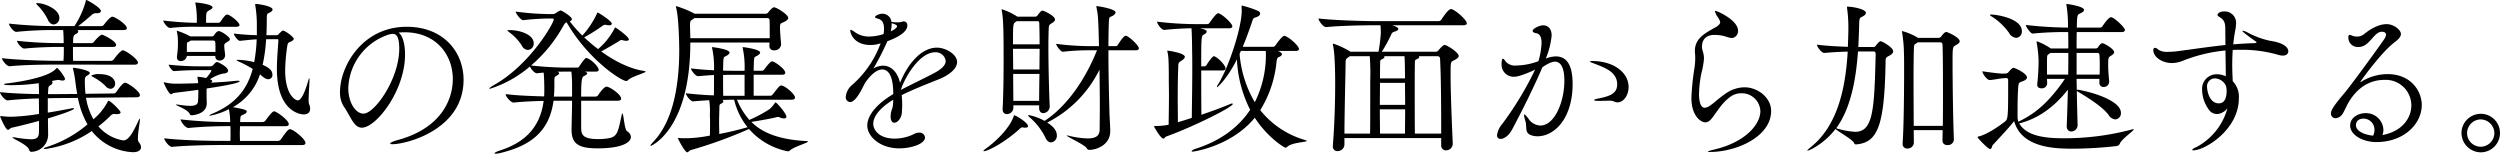 <svg xmlns="http://www.w3.org/2000/svg" width="680.22" height="41.805" viewBox="0 0 680.22 41.805"><path d="M36.585 17.595c.72 0 .945-.27.945-.54 0-1.035-3.42-3.375-4.14-3.375-.495 0-1.98 1.8-2.43 2.475a1 1 0 01-.765.4h-10.3c-.045-1.08-.045-2.475-.045-3.78h10.84c.72 0 .9-.27.9-.54 0-1.125-3.6-2.79-3.78-2.79-.63 0-1.89 1.485-2.205 1.89a.907.907 0 01-.675.405h-5.04c0-1.575.045-2.115.63-2.43.54-.225.765-.495.765-.765a.371.371 0 00-.225-.36h12.51c.72 0 .945-.27.945-.54 0-.99-3.24-3.105-3.96-3.105-.585 0-2.025 1.845-2.3 2.205a.874.874 0 01-.72.36h-6.25c1.3-.99 2.745-2.25 3.645-3.015a1.512 1.512 0 011.08-.495h.45c.675 0 .99-.27.99-.63 0-.855-3.69-2.97-4-2.97-.09 0-.09.135-.135.4a23.521 23.521 0 01-3.06 6.7h-5.49a114.542 114.542 0 01-12.33-.675c0 .54 1.215 2.25 1.98 2.25h.04a100.776 100.776 0 0110.125-.495h2.61c.09.945.135 2.52.135 3.555h-.68A107.112 107.112 0 014.63 11.1c0 .54 1.26 2.115 1.98 2.115h.045c3.555-.36 7.515-.45 9.765-.45h.945c0 2.3 0 2.025-.09 3.78h-1.98c-2.475 0-10.395-.18-14.76-.72 0 .54 1.26 2.2 2.07 2.2h.05c3.825-.405 10.035-.45 12.42-.45zM14.625 6.66a1.709 1.709 0 001.53-1.8c0-2.34-4-4.005-5.985-4.005-.225 0-.315 0-.315.09s.09.225.315.45a14.853 14.853 0 012.79 3.825c.405 1.035 1.08 1.44 1.665 1.44zm15.48 17.51a1.328 1.328 0 001.215-1.44c0-1.125-1.08-2.565-4.275-2.565a4.189 4.189 0 00-2.205.405c0 .09.09.18.36.315a14.162 14.162 0 013.465 2.475 1.92 1.92 0 001.44.81zm7.02 2.3c.72 0 .945-.27.945-.585 0-1.035-3.285-3.375-4.05-3.375-.72 0-2.205 2.3-2.385 2.52a.916.916 0 01-.72.4l-7.65.09a30.162 30.162 0 01-.18-3.465c0-.765.045-1.17.63-1.485.405-.225.72-.45.72-.72 0-.72-3.78-1.395-4.365-1.395-.18 0-.225.045-.225.135a.489.489 0 00.045.225 33.786 33.786 0 01.72 4.275c.09.63.225 1.485.4 2.475l-5.625.045h-2.34l.045-.675c.09-1.53.09-1.4.72-1.8a.978.978 0 00.495-.72.422.422 0 00-.27-.36 15.53 15.53 0 011.8-.315 3.1 3.1 0 01.585.09 1.64 1.64 0 00.63.09c.4 0 .63-.18.63-.45 0-.5-1.8-2.97-2.2-2.97-.09 0-.135.09-.27.225-2.43 2.745-12.87 3.91-13.185 3.955-.63.045-.945.18-.945.27s.27.225 2.115.225a53.173 53.173 0 007.335-.54c.045.855.09 1.98.09 2.97-3.51-.045-7.92-.225-10.62-.54 0 .54 1.305 2.25 2.07 2.25h.045c2.25-.27 5.625-.45 8.46-.54 0 1.08.045 2.655.045 4.23a58.516 58.516 0 01-7.515.765 17.951 17.951 0 01-2.655-.18H.225c-.135 0-.18 0-.18.09 0 .18 1.485 3.645 2.115 3.645.36 0 .63-.495 1.08-.585 2.07-.45 4.725-1.125 7.38-1.845 0 1.44 0 2.7-.045 3.42-.09 1.17-.72 1.575-2.115 1.575a30.15 30.15 0 01-4.41-.5 2.423 2.423 0 00-.495-.04c-.135 0-.18 0-.18.045 0 .315 4.005 1.935 4.5 3.24.135.45.315.675.675.675a4.672 4.672 0 004.545-4.635c0-.945-.045-3.06-.045-3.87v-.585c1.35-.405 7.11-2.16 7.11-2.7 0-.045-.09-.09-.27-.09a1.266 1.266 0 00-.36.045c-1.89.36-4.23.81-6.525 1.17V26.73c.9 0 1.665-.045 2.16-.045l6.03-.045a23.39 23.39 0 002.61 7.2 32.134 32.134 0 01-10.845 6.075c-.72.225-1.035.4-1.035.5s.135.135.36.135a29.7 29.7 0 0012.69-4.9 15.122 15.122 0 0011.2 5.76c1.485 0 2.2-.585 2.2-1.35a2.071 2.071 0 00-.62-1.36 1.9 1.9 0 01-.225-1.17c0-1.62.54-4.23.54-5 0-.27-.045-.4-.36.225-1.305 2.84-2.61 5.45-4.14 5.45a11.257 11.257 0 01-6.795-3.825 32.064 32.064 0 003.42-3.015 1.289 1.289 0 01.945-.36c.09 0 .225.045.36.045h.36c.63 0 .945-.18.945-.495 0-.405-2.7-3.15-3.33-3.15-.09 0-.09.09-.18.27a15.63 15.63 0 01-3.87 4.77 17.114 17.114 0 01-2.025-5.85zm27.09-19.18c.72 0 .945-.225.945-.495 0-.675-2.115-2.43-3.1-2.79-.09 0-.18-.045-.27-.045-.45 0-1.08.855-1.755 1.89a.844.844 0 01-.585.36h-3.38c0-2.925 0-2.925.99-3.465.45-.225.765-.495.765-.72 0-.945-4.41-1.35-4.59-1.35-.09 0-.09.045-.09.09a.792.792 0 00.045.27 21.968 21.968 0 01.36 4.365v.81a84.11 84.11 0 01-9.135-.63c0 .45 1.125 2.025 1.845 2.025h.045a60.783 60.783 0 017.335-.315zM82.17 39.465c.765 0 .945-.27.945-.585 0-1.035-3.33-3.735-4.23-3.735-.5 0-1.215.99-2.475 2.79a1 1 0 01-.765.405h-10.35c0-.54-.045-1.17-.045-1.845s.045-1.44.045-2.16h12.33c.765 0 .945-.27.945-.585 0-1.035-3.33-3.465-4.005-3.465-.585 0-2.25 2.43-2.34 2.52a1 1 0 01-.765.4h-6.115v-.36c.09-1.665.225-1.3 1.17-1.8.4-.225.63-.45.63-.675 0-.495-1.035-.72-3.78-1.215a15.734 15.734 0 007.38-8.955c1.305 1.305 1.935 1.35 2.205 1.35a1.122 1.122 0 001.17-1.215c0-1.26-.99-1.935-2.655-2.7a44.315 44.315 0 00.945-6.975h3.06c.27 0 .27.135.27.4-.135 2.34-.4 5.04-.4 7.7 0 12.375 7.245 12.375 7.29 12.375 1.035 0 1.755-.5 1.755-1.53a3.244 3.244 0 00-.315-1.35 3.912 3.912 0 01-.09-1.215c0-1.575.225-4.23.225-5.31 0-.855-.18-.315-.27 0-.9 3.2-1.935 5.58-2.925 5.58-.63 0-3.42-1.485-3.42-8.19a49.379 49.379 0 01.585-6.66c.135-.855.4-.9.9-1.125.36-.18.855-.405.855-.765 0-.54-2.385-2.25-2.97-2.25-.135 0-.315.135-1.125.945a.762.762 0 01-.54.315h-2.8c.045-1.305.09-2.655.09-4.095 0-1.8.09-1.755.72-2.025.585-.27.855-.585.855-.855 0-.99-3.87-1.485-4.365-1.53-.36 0-.36.09-.36.135v.135a31.238 31.238 0 01.45 5.4V9.58c-1.44-.045-3.6-.135-6.255-.45 0 .495 1.08 1.98 1.62 1.98h.045c1.89-.18 3.285-.36 4.545-.405a42.314 42.314 0 01-.675 6.21 20.073 20.073 0 00-4.185-.63c-.36 0-.585 0-.585.09s.135.18.45.315a30.333 30.333 0 013.915 2.07c-1.485 5.535-4.68 9.54-10.935 12.15-.45.18-.855.4-.855.54a.2.2 0 00.135.045 19.156 19.156 0 005.175-1.8 19.612 19.612 0 01.36 3.51h-.5a117.093 117.093 0 01-13-.72c0 .585 1.305 2.34 2.115 2.34h.045c3.915-.405 8.19-.5 10.62-.5h.765c.045.72.045 1.44.045 2.115s0 1.3-.045 1.89h-2.61c-2.52.01-10.935-.125-15.39-.71 0 .585 1.305 2.34 2.115 2.34h.045c3.915-.4 10.575-.5 13-.5zm-23.58-24.12a1.061 1.061 0 001.125 1.125 1.451 1.451 0 001.53-1.575c-.045-.72-.225-1.575-.225-2.52 0-.5.36-.675.81-.945.36-.225.72-.405.72-.765 0-.585-2.25-2.2-3.06-2.2-.045 0-.54 0-1.215 1.08a.7.7 0 01-.585.36h-5.9a19.436 19.436 0 00-3.6-1.53c-.045 0-.09 0-.09.09a1.949 1.949 0 01.045.225 12.652 12.652 0 01.27 2.925v.585a25.947 25.947 0 01-.27 3.15v.225a.946.946 0 001.035 1.035 1.622 1.622 0 001.665-1.4h7.74v.09zm-2.385 9.045l.045-.315c3.285-.495 8.955-1.4 8.955-1.98 0-.09-.18-.135-.45-.135h-.27c-2.025.225-4.59.405-7.11.54.225-.135.36-.27.36-.4 0-.225-.225-.4-.54-.495l-.045-.045a10.24 10.24 0 013.51-1.53c.99-.045 1.4-.36 1.4-.81 0-.855-1.8-1.845-2.79-2.3-.045 0-.135-.045-.18-.045-.18 0-.45.045-1.125.9a1.267 1.267 0 01-.675.27h-2.93a81.146 81.146 0 01-8.46-.45c0 .405.99 1.8 1.44 1.755 3.645-.27 6.21-.27 6.93-.27h2.97c.135 0 .315.045.315.135a8.677 8.677 0 01-1.485 2.025 15.653 15.653 0 00-2.25-.36c-.09 0-.09.045-.09.09v.135a14.316 14.316 0 01.18 1.53c-2.52.09-4.725.135-5.94.135a13.225 13.225 0 01-3.195-.36c-.09 0-.135-.045-.18-.045s-.045.045-.045.09c0 .18 1.35 3.195 2.025 3.195.225 0 .4-.315.765-.36 1.305-.18 3.78-.45 6.615-.855a29.994 29.994 0 01-.09 3.2c-.09.855-.81 1.17-2.16 1.17a24.012 24.012 0 01-3.105-.315 3.959 3.959 0 00-.63-.045c-.09 0-.135 0-.135.045 0 .18 3.15 1.26 3.735 2.43.18.315.225.45.585.45.18 0 4.005-.225 4.1-3.15 0-.63-.045-1.53-.045-2.025zm1.84-13.365a.533.533 0 01.54.5c.045.765.045 1.665.045 2.61h-7.785v-1.89c.045-.855 0-.585.72-.99a1.9 1.9 0 00.315-.225zm50.4-2.155c.54-.045 1.08-.09 1.62-.09 8.55 0 13.14 6.075 13.14 12.735 0 5.58-3.195 13.41-15.03 16.6-1.305.36-2.025.72-2.025.945 0 .09.225.18.63.18 3.69 0 19.35-3.87 19.35-17.55 0-7.335-5.265-14.4-15.48-14.4-12.15 0-18.135 10.845-18.135 17.685A7 7 0 0093.6 29.07c1.845 2.655 2.655 5.67 4.86 5.67 3.87 0 11.745-10.035 11.745-19.89 0-2.88-.63-5.175-1.76-5.98zm-9.54 22.05c-2.16 0-4.14-3.015-4.14-6.975a15.9 15.9 0 0111.3-14.63 1.118 1.118 0 00.36-.045 1.688 1.688 0 01.45-.045c.99 0 1.755.765 1.755 4 0 8.285-6.705 17.69-9.72 17.69zm69.12-3.51c.765 0 .99-.27.99-.585 0-.9-2.25-2.7-3.69-3.2-.09 0-.18-.045-.315-.045-.54 0-1.665 1.35-2.25 2.3a.916.916 0 01-.72.4h-3.915c0-5.22.27-5.355.945-5.67.45-.225.675-.4.675-.63 0-.18-.18-.36-.63-.495h2.97c.63 0 .81-.27.81-.5 0-.63-1.485-2.43-3.1-3.15-.09 0-.18-.045-.27-.045a.409.409 0 00-.315.135 15.194 15.194 0 00-1.575 2.115.635.635 0 01-.54.36h-2.79a94.082 94.082 0 01-9.81-.585 38.8 38.8 0 008.82-10.845c.315-.54.45-.72.855-.9 5.85 10.17 14.895 15.975 16.245 15.975a.716.716 0 00.45-.225c.99-1.035 4.77-1.935 4.77-2.34 0-.09-.135-.135-.4-.18-3.96-.585-8.055-2.7-11.655-5.31 1.935-1.035 3.645-2.07 4.77-2.745.36-.225.45-.36.72-.36a2.938 2.938 0 01.5.09 3.324 3.324 0 00.855.135c.45 0 .675-.18.675-.405 0-.72-3.51-3.24-3.735-3.24-.09 0-.09.135-.225.405a18.715 18.715 0 01-4.41 5.49 45.476 45.476 0 01-3.78-3.195 50.339 50.339 0 004.815-3.015c.36-.225.495-.405.855-.405a1.118 1.118 0 01.36.045 5.2 5.2 0 00.72.09c.54 0 .765-.18.765-.45 0-.72-3.645-3.015-3.87-3.015-.09 0-.135.135-.225.4a23.567 23.567 0 01-3.925 5.86 35.208 35.208 0 01-3.42-3.87c.4-.18.585-.36.585-.585 0-.675-2.745-2.385-3.105-2.385a4.947 4.947 0 00-1.215.675 1.4 1.4 0 01-.81.315h-1.435a72.174 72.174 0 01-8.73-.675c0 .54 1.395 2.34 2.025 2.34h.045a64.161 64.161 0 016.75-.45h1.08c.315 0 .45.09.45.27 0 .99-6.48 12.375-16.335 17.865-.765.45-1.17.765-1.17.9 0 .09.045.09.135.09a31.24 31.24 0 0010.89-6.075c.27.675 1.26 1.845 1.89 1.845h.045c.5-.045 1.08-.135 1.8-.18.18 1.665.18 4.365.18 4.545 0 .675 0 1.3-.045 1.935-3.1-.09-7.335-.225-10.485-.63 0 .585 1.35 2.3 2.16 2.3h.045c2.61-.27 5.67-.4 8.145-.45-.99 7.695-5.715 11.52-11.925 13.5-.855.27-1.44.585-1.44.765 0 .045.135.09.315.09a6.143 6.143 0 001.475-.23c8.055-1.98 13.14-5.805 14.265-14.175h5.04c0 2.34-.09 5.085-.135 7.56v.315c0 3.78 1.8 5.085 7.02 5.085 9.09 0 9.135-2.835 9.135-3.105a1.955 1.955 0 00-1.025-1.53c-.81-.54-.945-4.86-1.305-4.86-.045 0-.135.18-.225.585-.95 4.455-1.13 5.76-3.56 6.165a15.668 15.668 0 01-2.745.225c-4.545 0-4.68-1.395-4.68-3.33v-7.11zm-24.38-13.82a1.712 1.712 0 001.575-1.8c0-2.475-3.96-3.6-6.48-3.6-.45 0-.675 0-.675.09s.18.225.495.495a13.138 13.138 0 013.375 3.555 2.035 2.035 0 001.71 1.26zm12.01 12.69h-4.95c.09-.9.135-1.935.135-2.97v-1.35c0-1.08.135-1.08.675-1.395.4-.225.63-.45.63-.63s-.18-.315-.54-.405c.99-.045 1.89-.045 2.565-.045h1.3a36.337 36.337 0 01.18 4.095zm59.715.855c.72 0 .945-.315.945-.585 0-.945-2.79-3.285-3.735-3.285-.45 0-.585.225-2.295 2.385a.916.916 0 01-.72.405h-4.5V20.34h7.74c.675 0 .855-.27.855-.54 0-1.035-2.925-3.105-3.6-3.105a.718.718 0 00-.36.135 12.693 12.693 0 00-1.71 2.025c-.18.18-.36.4-.63.4h-2.295c0-.855.045-1.575.045-2.115.09-1.89.09-1.485 1.08-2.07.36-.225.63-.5.63-.765 0-.945-4.59-1.485-4.725-1.485-.045 0-.045 0-.045.045a.792.792 0 00.045.27 24.825 24.825 0 01.5 6.03v.09h-2.93c-.72 0-1.755 0-2.925-.045 0-.81.045-1.485.045-2.07.09-1.89.09-1.485 1.08-2.07.36-.225.63-.5.63-.765 0-.945-4.59-1.485-4.725-1.485-.045 0-.045 0-.045.045a.792.792 0 00.045.27 24.461 24.461 0 01.5 5.985c-2.07-.09-4.275-.27-6.255-.5 0 .5 1.215 2.115 1.935 2.115h.045c1.44-.135 2.88-.27 4.275-.315 0 4.59 0 4.86-.045 5.535-2.475-.09-5.31-.315-7.6-.585 0 .54 1.215 2.205 1.98 2.205h.045c1.395-.135 2.88-.225 4.32-.315a19.55 19.55 0 01.18 3.87c.045 1.215.045 2.25.045 3.15s0 1.71-.045 2.61a36.038 36.038 0 01-6.21.72c-.81 0-1.53 0-2.025-.045-.18 0-.315-.045-.405-.045-.045 0-.045.045-.045.09 0 .225 1.89 3.825 2.52 3.825.315 0 .585-.5.945-.585a123.875 123.875 0 0015.875-5.75 18.74 18.74 0 0010.575 6.075.713.713 0 00.54-.225c1.08-1.035 4.9-2.07 4.9-2.43 0-.09-.135-.135-.45-.135-7.56-.405-12.06-2.34-14.94-5.22 2.07-.315 5.67-.945 6.93-1.305a.879.879 0 01.315-.045 3.183 3.183 0 01.72.225 2.666 2.666 0 00.945.18c.4 0 .63-.18.63-.45 0-.9-2.655-3.915-2.97-3.915-.045 0-.09.045-.18.18a7.826 7.826 0 01-1.44 1.665 36.829 36.829 0 01-5.49 2.925 19.618 19.618 0 01-3.375-5.49zm-5.985-15.565c0 .315-.045.585-.045.81v.135a1.133 1.133 0 001.26 1.17 1.762 1.762 0 001.935-1.575c-.09-1.035-.315-3.735-.315-4.68v-.18c.09-1.08.225-.81 1.26-1.35.585-.315.99-.63.99-1.035 0-.9-3.195-2.88-3.87-2.88-.45 0-1.35 1.08-1.575 1.4a.939.939 0 01-.72.36H189c-.045-.045-.09-.045-.135-.09a27.587 27.587 0 00-4.86-1.98c-.045 0-.09.045-.09.135a.792.792 0 00.045.27c.81 2.925.855 11.385.855 11.61 0 8.055-1.215 18.765-7.02 24.84-.585.63-.81.945-.81 1.08 0 .045 0 .09.09.09s10.755-4.42 10.755-28.13zm-.675-6.66c.495 0 .675.27.675.585.045.45.045 1.755.045 3.15V10.4h-21.6c0-.585-.045-1.17-.045-1.62 0-.81-.045-1.395-.045-1.8 0-1.4.18-1.35.855-1.8a2.5 2.5 0 00.36-.27zm-6.12 15.435v5.715h-5.805c-.045-1.125-.045-3.51-.045-5.67 1.035 0 1.935-.045 2.7-.045zm-2.835 6.795a18.712 18.712 0 003.645 7.47 86.4 86.4 0 01-7.7 1.845c0-1.35-.045-2.3-.045-3.15 0-1.215.045-2.3.09-4.32 0-.4.09-.585.36-.72.4-.18.72-.45.72-.675 0-.18-.09-.315-.4-.405.99 0 1.845-.045 2.52-.045zm43.245.81c-.045 1.665-.54 1.98-.63 3.105 0 .225-.045.405-.045.585 0 1.26.45 1.755 1.035 1.755.81 0 1.89-1.17 2.025-2.7.045-.675.09-1.395.09-2.07a27.352 27.352 0 00-.135-2.745c3.06-1.53 7.065-3.105 10.125-4.32 2.925-1.17 4.95-2.925 4.95-4.68 0-2.115-3.105-3.915-5.49-3.915-4.41 0-8.1 4.725-10.035 9.585-.585-2.7-2.3-4.68-4.59-4.68a5.346 5.346 0 00-2.655.765 72.389 72.389 0 003.645-7.065l.18-.36c2.925-1.08 5.4-2.52 5.4-4.275a1 1 0 00-.945-1.125 1.356 1.356 0 00-.54.135 5.212 5.212 0 01-1.305.135 7.628 7.628 0 01-.99-.045 2.583 2.583 0 00-.54-.045 2.451 2.451 0 00-2.565-2.25c-.675 0-1.89.495-1.89.9 0 .225.36.315.63.4 1.35.315 1.8 1.215 1.8 2.79a5.893 5.893 0 01-.135 1.44 13.445 13.445 0 01-3.96.675 6.564 6.564 0 01-3.915-1.26 3.694 3.694 0 00-1.035-.585c-.09 0-.135.09-.135.18 0 .765.945 3.96 5.535 3.96a8.581 8.581 0 002.43-.36l.315-.09c-.09.18-.135.36-.225.54a27.57 27.57 0 01-7.515 10.755 4.773 4.773 0 00-1.755 3.2 1.3 1.3 0 001.17 1.485c1.215 0 2.475-2.16 3.15-3.42.36-.675.675-1.35.99-1.89 1.8-2.565 3.375-3.555 4.59-3.555 2.79 0 3.015 4.545 3.015 6.7-4.14 2.43-7.065 5.58-7.065 8.55 0 3.015 3.51 6.21 8.685 6.21 3.42 0 7.02-1.26 7.02-2.97a1.458 1.458 0 00-1.62-1.305 2.763 2.763 0 00-1.35.36 11.664 11.664 0 01-5.31 1.26c-4.365 0-5.805-2.52-5.805-4.005 0-1.89 1.575-4.23 5.445-6.57zm0-21.51c.045 0 1.08.315 1.08.675 0 .405-.72.99-1.71 1.4a8.618 8.618 0 00.225-1.845v-.36a2.093 2.093 0 00.405.125zm2.16 17.865c1.125-3.42 5.04-10.08 9.315-10.08a2.708 2.708 0 012.835 2.385c0 1.17-1.215 2.25-3.15 3.285-2.655 1.4-6.345 3.15-9 4.545zm63.9-10.62c.63 0 .81-.27.81-.54 0-.81-2.88-3.42-3.555-3.42s-2.115 2.43-2.16 2.475a.771.771 0 01-.54.36h-2.025c0-2.2.045-4.23.09-5.94.09-2.2.09-1.8 1.035-2.3.4-.225.81-.585.81-.945 0-.945-4.68-1.71-5.13-1.71-.09 0-.09.045-.09.09a.878.878 0 00.04.315c.4 1.98.495 2.43.675 10.485h-2.34a73.289 73.289 0 01-9.315-.63c0 .495 1.26 2.16 1.8 2.16h.045a59.1 59.1 0 017.38-.4h1.89c-3.51 8.73-8.64 15.525-14.265 19.215a14.377 14.377 0 00-4.23-1.575c-.135 0-.225.045-.225.135a.806.806 0 00.225.315 17.606 17.606 0 014.37 5.485c.45 1.08 1.035 1.485 1.62 1.485a1.786 1.786 0 001.575-1.935c0-1.125-.72-2.25-2.61-3.465a31.921 31.921 0 0014.22-14.4c.045 3.42.09 7.02.09 10.26 0 2.3-.045 4.365-.045 6.075-.045 1.35-.63 2.385-3.285 2.385a24.313 24.313 0 01-5.265-.765 1.447 1.447 0 00-.36-.045h-.09c0 .315 4.77 2.43 5.445 3.42.225.4.4.5.765.5 2.025 0 5.67-1.4 5.67-5.085v-.09c0-.99-.225-4.5-.225-5.355-.135-4.9-.27-11.115-.27-16.56zM282.735 29.34c0 1.035.54 1.44 1.125 1.44a1.825 1.825 0 001.755-1.8v-.09c-.18-3.825-.36-11.115-.36-16.38 0-1.89.045-3.555.09-4.68.045-1.08.135-.99.765-1.485.36-.225.945-.54.945-1.035 0-1.035-3.1-2.43-3.42-2.43a.67.67 0 00-.4.18 7.159 7.159 0 00-.9 1.08.829.829 0 01-.63.4h-4.9l-.045-.045a18.822 18.822 0 00-4.14-1.98c-.045 0-.09.045-.09.135a1.592 1.592 0 01.045.27c.45 2.115.495 6.615.495 12.915 0 4.545-.045 9.54-.27 13.725v.135c0 .99.54 1.35 1.17 1.35a1.767 1.767 0 001.755-1.665v-.72h7.02zm-3.015 5c0-.99-3.375-2.97-3.735-2.97-.09 0-.135.09-.18.27-.945 2.88-4.32 6.48-7.6 8.82-.45.315-.63.54-.63.63 0 .045.045.045.135.045 1.125 0 5.715-2.43 9.585-5.94.4-.4.585-.54.855-.54.09 0 .18.045.315.045a2.018 2.018 0 00.495.045c.535-.005.76-.185.76-.41zm2.655-28.58c.315 0 .4.315.4.54.045 1.395.09 3.42.09 5.76h-7.24c0-5.49 0-5.625.765-6.12.09-.045.135-.135.225-.18zm.495 7.515c0 1.8-.045 3.69-.045 5.625h-7.155c0-2.025-.045-3.96-.045-5.625zm-7.155 14.175c0-2.385-.045-4.9-.045-7.335h7.155a441.42 441.42 0 00-.09 7.335zm76.815-13.59c.72 0 .9-.27.9-.54 0-.765-2.34-2.97-3.735-3.51a.571.571 0 00-.27-.045c-.18 0-.585.045-2.385 2.565a.836.836 0 01-.675.405h-8.235c.855-2.025 1.665-4.23 2.475-6.615.315-.945.36-1.215 1.035-1.4.855-.225 1.215-.63 1.215-.99a.818.818 0 00-.45-.72 27.085 27.085 0 00-4.455-1.485c-.135 0-.135.09-.135.4 0 .27.045.63.045.99 0 4.59-3.555 15.525-6.48 20.115a1.354 1.354 0 00-.27.63c0 .09.045.09.045.09.09 0 2.7-2.205 5.4-7.6a33.579 33.579 0 003.6 13.725c-3.195 4.815-8.19 8.5-14.895 10.62-.54.18-1.035.495-1.035.63q0 .135.27.135c.315 0 10.575-1.485 16.92-9.225 3.42 5.31 8.01 8.145 8.325 8.145a.723.723 0 00.495-.225c1.215-1.21 5.31-1.255 5.31-1.615 0-.09-.135-.135-.4-.225A24.107 24.107 0 01342.9 29.97a30.345 30.345 0 004.41-13.005c.09-.855.225-1.3.63-1.44.54-.18.855-.5.855-.81 0-.27-.54-.675-1.125-.855zm-19.885 5.31c.63 0 .81-.27.81-.585 0-.72-1.71-2.655-2.97-3.24a.337.337 0 00-.225-.045c-.36 0-1.53 1.62-1.935 2.34a.757.757 0 01-.585.405h-.9c0-8.145 0-8.28.81-8.685.4-.225.675-.495.675-.765 0-.36-.45-.585-1.8-.9h7.875c.675 0 .9-.27.9-.54 0-.855-3.06-3.555-3.87-3.555-.5 0-1.89 1.98-2.3 2.565a.762.762 0 01-.63.4h-2.835a91.276 91.276 0 01-10.845-.675c0 .54 1.17 2.25 1.935 2.25h.045a85.186 85.186 0 017.38-.45c.135 1.485.18 4.995.18 6.12.045 1.575.045 3.33.045 5.13 0 4.41-.09 9.27-.135 13.14-1.26.405-2.52.81-3.78 1.17 0-2.115-.045-4.275-.045-6.3 0-3.465.045-6.57.135-8.235.045-1.215-.135-1.62.81-2.16.585-.36.99-.72.99-1.08 0-1.08-4.635-1.71-4.725-1.71-.045 0-.045 0-.045.045a.879.879 0 00.045.315c.225.99.36 1.71.36 7.38 0 1.44.045 2.88.045 4.455 0 2.2-.045 4.725-.09 7.965l-.36.09a20 20 0 01-3.285.27c-.225 0-.315 0-.315.09 0 .18 1.8 3.33 2.52 3.33.315 0 .45-.45.855-.585 7.38-2.655 18.045-8.01 18.045-8.82 0-.09-.045-.135-.18-.135a.822.822 0 00-.4.09c-2.025.855-4.9 1.935-7.965 2.97-.045-4.1-.045-8.415-.045-12.06zm11.745-5.31a6.033 6.033 0 01.045.9 28.725 28.725 0 01-3.015 13.05 30.547 30.547 0 01-4.14-13.14c.135-.27.225-.54.36-.81zm47.74 25.65a1.276 1.276 0 001.3 1.395 1.812 1.812 0 001.845-1.8v-.09c-.27-6.12-.585-14.04-.585-18.585 0-3.51 0-3.555.81-3.96s1.395-.765 1.395-1.26c0-.9-3.15-2.97-3.825-2.97-.495 0-1.44 1.17-1.665 1.44a.992.992 0 01-.675.4h-14.755a40.356 40.356 0 002.52-4.59c.18-.36.315-.72.855-.855.81-.225 1.125-.5 1.125-.765 0-.36-.855-.765-1.665-.99h19.3c.765 0 .99-.27.99-.54 0-.855-2.7-3.33-4.05-3.825a.571.571 0 00-.27-.045c-.72 0-2.2 2.25-2.61 2.88a.934.934 0 01-.765.4h-17.14c-2.61 0-10.89-.18-15.525-.72 0 .585 1.26 2.34 2.07 2.34h.045c4.005-.405 10.71-.5 13.23-.5h1.53c.045.63.09 1.4.09 2.16a44.925 44.925 0 01-.63 5.04h-7.65c-.045-.045-.135-.09-.18-.135a23.349 23.349 0 00-4.5-2.07c-.045 0-.09.045-.09.135a.878.878 0 00.045.315c.27 1.215.585 3.87.585 10.62 0 4.77-.18 11.025-.63 16.65v.18a1.206 1.206 0 001.26 1.35 1.866 1.866 0 001.89-1.71V37.57h26.325zm-7.155-3.15c-.045-2.745-.045-7.38-.045-11.565 0-3.1 0-5.94.045-7.695 0-.72 0-.765.675-1.08.315-.135.5-.315.5-.495 0-.09-.045-.135-.135-.225h5.22a.637.637 0 01.585.63c.27 4.86.315 13.41.315 20.43zm-2.83-21.06c0 .18.135 1.125.135 6.03h-6.795c0-1.665 0-3.15.045-4.23 0-.72 0-.765.675-1.08.315-.135.495-.315.495-.495 0-.09-.045-.135-.135-.225zm.135 7.245c0 1.53.045 3.735.045 5.985h-6.89c0-2.025.045-4.1.045-5.985zm.045 7.2c0 2.61-.045 5.13-.045 6.615h-6.795c0-1.71-.045-4.05-.045-6.615zm-16.52 6.615c.045-7.29.27-15.39.315-18.855 0-1.215 0-1.44.765-1.935a2.5 2.5 0 00.36-.27h5.445a62.3 62.3 0 01.135 6.75v3.87c0 3.645 0 8.235-.045 10.44zm74.3-8.505c1.62 0 3.015-1.89 3.015-4.185 0-3.87-3.96-7.065-9.945-7.065-.36 0-.585.045-.585.09 0 .135.495.36 1.485.72 2.34.945 5.94 2.07 5.94 5.535 0 2.43-1.845 3.2-4.995 3.825-.765.135-1.3.315-1.3.45s.4.225 1.395.225 1.8-.045 2.475-.045a3.39 3.39 0 011.62.225 1.9 1.9 0 00.89.225zm-19.36-12.285a22.361 22.361 0 001.44-5.85c0-2.61-1.71-2.835-2.34-2.835-.945 0-2.835.9-2.835 1.53 0 .315.45.54.99.63 1.08.18 1.44 1.215 1.44 2.655a19.96 19.96 0 01-.855 4.95 17.744 17.744 0 01-6.03 1.17 3.312 3.312 0 01-2.79-.99c-.315-.45-.63-.855-.855-.855-.09 0-.36.135-.36 1.62a3.3 3.3 0 003.51 3.285c1.26 0 4.275-1.26 5.625-1.935a89.831 89.831 0 01-8.955 14.8 5.787 5.787 0 00-1.4 3.015.914.914 0 00.99 1.035c.855 0 2.16-.81 3.06-2.475 2.52-4.68 6.12-11.88 8.28-17.01 2.025-1.44 3.1-1.53 3.375-1.53 1.89 0 2.61 2.115 2.61 5.175 0 5.85-2.7 12.2-6.525 12.2a4.018 4.018 0 01-3.2-1.8c-.585-.81-.99-1.215-1.17-1.215-.045 0-.09.045-.09.18a7.312 7.312 0 00.36 1.53c.54 1.665-.315 3.33 1.665 3.96a4.786 4.786 0 001.665.27c4.59 0 9.54-4.86 9.54-14.22 0-5.94-2.115-7.515-4.59-7.515a7.9 7.9 0 00-2.7.585zm40.275 3.06a68.242 68.242 0 00-.81 7.965c0 5.04 2.61 6.7 3.825 6.7.63 0 1.215-.405 1.935-1.35 1.8-2.43 2.655-3.96 4.68-5.49a5.045 5.045 0 013.15-1.08 5.052 5.052 0 015.175 4.86c0 3.51-3.915 8.37-12.33 10.395-1.35.315-1.935.54-1.935.63s.18.09.5.09c7.335 0 16.695-4.185 16.695-11.16 0-3.6-3.6-6.435-7.245-6.435a9.029 9.029 0 00-4.815 1.485c-2.115 1.395-3.375 2.7-4.455 3.42a3.3 3.3 0 01-1.53.675c-.585 0-1.575-.495-1.575-3.825a32.069 32.069 0 01.63-5.535 23.829 23.829 0 00.72-4 6.7 6.7 0 00-.36-2.115 3.711 3.711 0 01-.18-1.26c0-1.44.765-3.1 3.375-3.1a10.167 10.167 0 013.105.45 6.379 6.379 0 001.665.405 1.9 1.9 0 001.665-1.98c0-2.88-5.625-5.4-6.12-5.4-.135 0-.18.045-.18.09a7.077 7.077 0 00.315.81c.135.495.81.99 1.08 1.98 0 .045.045.135.045.18 0 .585-.765 1.08-1.125 1.305-2.655 1.53-5.76 2.925-5.76 6.48a5.736 5.736 0 00.045.855 8.32 8.32 0 01.045 1.08 17.445 17.445 0 01-.225 2.875zm67.505 19.575a1.2 1.2 0 001.35 1.26 1.589 1.589 0 001.755-1.575c-.225-5.04-.36-15.57-.36-20.97 0-4.005 0-4.14.9-4.635.45-.27 1.035-.585 1.035-1.035 0-1.17-3.51-2.565-3.6-2.565-.585 0-1.3 1.08-1.44 1.26a.926.926 0 01-.675.36h-5.625l-.045-.045a17.01 17.01 0 00-4.23-1.8c-.045 0-.09 0-.09.09a.792.792 0 00.045.27 39.442 39.442 0 01.495 5.625c.045.9.045 2.7.045 4.9 0 5.985-.09 15.21-.405 19.665v.14a1.214 1.214 0 001.3 1.26 1.685 1.685 0 001.76-1.53l-.045-3.465h7.875c0 1.035-.045 1.935-.045 2.745zM505.62 12.78c.09-1.845.18-3.69.225-5.58.045-2.34.09-2.25.855-2.655.675-.36.99-.72.99-1.035 0-1.08-3.825-1.71-5.04-1.71-.09 0-.09.045-.09.135v.225a38.317 38.317 0 01.36 5.58c0 .72 0 1.125-.135 5-2.745-.09-5.985-.27-8.415-.585 0 .54 1.215 2.25 1.98 2.25h.045a92.85 92.85 0 016.345-.36c-.63 10.53-2.925 20.295-10.125 26.055-.45.36-.855.72-.855.855 0 .045 0 .045.045.045.5 0 4.59-1.935 7.605-5.895.72.675 4.635 2.835 5.085 3.825a.5.5 0 00.54.36c5.94-.5 7.695-5.175 8.01-22.32 0-1.215 0-1.3 1.08-1.845.675-.36.99-.765.99-1.17 0-1.035-2.97-2.745-3.465-2.745-.27 0-.9.72-1.26 1.215a.751.751 0 01-.72.36zm15.075 21.465c0-3.69-.045-8.325-.045-12.285 0-4 .045-7.38.09-8.55.09-1.53.09-1.215.81-1.71.09-.045.135-.135.225-.18h6.075c.54 0 .675.36.675.495.09 1.44.135 7.02.135 12.915 0 3.195 0 6.525-.045 9.315zm-10.98-20.25c.315 0 .63.09.63.72-.36 15.21-.675 21.15-5.58 21.15a20.821 20.821 0 01-4.9-.9.669.669 0 00-.27-.045c3.87-5.31 5.355-12.78 5.94-20.925zm38.88-3.69a1.693 1.693 0 001.53-1.845c0-3.42-6.795-4.5-8.325-4.5-.225 0-.36.045-.36.135q0 .067.27.27a16.618 16.618 0 014.9 4.545 2.5 2.5 0 001.985 1.395zM571.23 22.5a1.074 1.074 0 001.125 1.17 1.488 1.488 0 001.53-1.53c-.135-1.44-.27-2.97-.27-4.41 0-2.07.045-2.115.765-2.565.405-.27.855-.54.855-.945 0-.945-2.79-2.475-3.2-2.475-.45 0-1.035.855-1.17 1.08a.766.766 0 01-.585.36h-5.265c0-1.62 0-3.15.045-4.455h12.2c.72 0 .9-.315.9-.585 0-.675-2.97-3.465-3.78-3.465-.675 0-2.07 2.07-2.34 2.475a.844.844 0 01-.585.36h-6.39c.045-.855.045-1.665.09-2.3.09-1.44.4-1.3 1.125-1.71.54-.27.765-.54.765-.81 0-.99-4.545-1.62-4.725-1.62-.045 0-.09 0-.09.09a1.013 1.013 0 00.045.315 36.013 36.013 0 01.4 6.03 107.442 107.442 0 01-11.475-.72c0 .495 1.3 2.34 1.845 2.34h.045a91.3 91.3 0 019.63-.405c.045 1.3.045 2.835.045 4.455h-4.81l-.045-.045a15.563 15.563 0 00-3.69-1.89c-.045 0-.09.045-.09.18a1.592 1.592 0 01.045.27 34.866 34.866 0 01.495 4.59 56.617 56.617 0 01-.36 6.57v.18c0 .72.495.99 1.125.99a1.415 1.415 0 001.575-1.3l-.045-1.26h4.86c-5.31 7.875-9.675 10.17-12.645 11.655a3.782 3.782 0 01-.225-1.305v-1.8c0-2.25.045-5.085.225-6.7.09-1.035.585-.945 1.215-1.215.45-.18 1.125-.54 1.125-1.035 0-1.08-3.24-2.61-3.69-2.61-.135 0-.36 0-1.3 1.125a.991.991 0 01-.72.405l-.72.045h-.135c-1.035 0-4.1-.405-5.58-.63 0 .63 1.26 2.385 1.98 2.385h.045c.855-.045 2.88-.45 3.645-.5l.81-.045a.485.485 0 01.54.495V23.4c0 7.92-.045 8.955-.765 9.585-2.07 1.665-5.265 3.69-7.245 4.14-.225.045-.315.135-.315.225 0 .18 2.79 3.195 3.42 3.195.45 0 .54-.855.675-1.035 1.98-2.16 4.77-5.085 5.85-6.57 2.07 7.47 11.52 7.515 16.155 7.515a109.869 109.869 0 0011.79-.72 1.166 1.166 0 00.855-.72c.63-1.35 3.735-3.375 3.735-3.78 0-.045-.045-.09-.135-.09a2.209 2.209 0 00-.54.135 71.6 71.6 0 01-18.4 2.34c-4.995 0-10.125-.585-12.06-4.05l.18-.045c5.355-1.35 9.765-4.9 13.05-9.135-.09 3.42-.18 6.795-.315 9.81v.09c0 1.035.585 1.485 1.215 1.485a1.756 1.756 0 001.755-1.755 562.18 562.18 0 01-.225-9.225h.045c3.15 1.845 7.065 4.365 8.6 6.48a2.427 2.427 0 001.825 1.215 1.648 1.648 0 001.53-1.8c0-3.015-6.66-5.4-11.745-6.3h-.27c0-.99-.045-1.98-.045-2.925h6.21v.99zm-6.21-2.2v-5.9h5.625a.516.516 0 01.585.5c.09.99.09 1.845.09 2.745 0 .855 0 1.71-.045 2.655zm-8.055 0v-3.96c.045-1.53.045-1.26.675-1.755a.982.982 0 00.225-.18h4.905c0 1.845 0 3.87-.045 5.9zm49.095 9.17a17.064 17.064 0 01-8.415 10.535c-.81.315-1.17.63-1.17.765 0 .09.09.135.315.135 3.15 0 12.375-5.625 12.375-14.13a6.1 6.1 0 00-1.665-4.68c-.045-1.08-.135-2.655-.135-4.5 0-1.215.045-2.565.135-4.005.765-.045 1.53-.045 2.25-.045a35.479 35.479 0 0110.215 1.4 3.9 3.9 0 001.17.18c.945 0 1.485-.5 1.485-1.17 0-.54-.36-2.2-5.085-2.88a22.912 22.912 0 01-6.03-2.25 3.293 3.293 0 00-1.26-.45c-.09 0-.135 0-.135.045 0 .315 3.69 2.88 3.69 2.88.09.045.18.135.18.18 0 .135-.225.27-.72.27-1.935.045-3.78.18-5.625.315.135-1.26.315-2.61.585-4a10.573 10.573 0 00.18-1.575 3.081 3.081 0 00-3.24-3.375c-1.305 0-1.8.63-1.8.945 0 .18.09.27.36.45 1.035.675 1.755 1.125 1.755 3.24 0 1.53.045 3.06.045 4.5-4.41.45-8.73 1.125-13.275 1.71a18.125 18.125 0 01-2.205.135 4.627 4.627 0 01-2.745-.54 1.591 1.591 0 00-.945-.54c-.27 0-.45.18-.45.63 0 1.98 2.565 3.51 4.995 3.51a8.052 8.052 0 003.06-.63 41.49 41.49 0 0111.565-2.79c.045 2.745.09 5.22.09 7.02a5.542 5.542 0 00-2.34-.54 3.943 3.943 0 00-4.1 4.275 9.306 9.306 0 001.845 5.355 2.563 2.563 0 002.16 1.17 2.768 2.768 0 00.585-.045 4.262 4.262 0 002.3-1.5zm-.36-5.985a6.871 6.871 0 01.135 1.35c0 1.305-.315 3.285-2.115 3.285-2.7 0-3.2-3.69-3.2-4.365a2.152 2.152 0 012.115-2.43 3.419 3.419 0 013.065 2.165zm42.525 13.285a4.076 4.076 0 00.27-1.44 4.712 4.712 0 00-4.815-4.545c-2.16 0-4.23 1.3-4.23 3.33 0 2.835 3.825 4.545 7.065 4.545 7.7 0 12.42-5.04 12.42-10.125 0-3.555-2.79-8.37-9.315-8.37a13.671 13.671 0 00-7.155 2.07c-.135.09-.18.09-.225.09h-.045c0-.135 5.67-8.055 9.315-10.8.945-.72 1.755-1.44 1.755-2.3 0-.99-1.8-2.655-3.915-2.655-2.475 0-4.95 1.755-6.165 2.745a2.869 2.869 0 01-1.845.63 3.525 3.525 0 01-1.17-.18 3 3 0 00-.855-.27c-.315 0-.36.36-.36.72a2.558 2.558 0 002.835 2.565c2.925 0 4.1-4.14 6.255-4.14 1.08 0 1.17.585 1.17.81a2.626 2.626 0 01-.45 1.125c-.765 1.215-9.045 12.6-10.845 14.715-3.285 3.87-3.69 4.815-3.69 5.535a1.255 1.255 0 001.26 1.35 2.509 2.509 0 001.935-1.26c.315-.45 1.035-2.07 1.44-2.79 2.88-5.04 6.705-6.39 9.9-6.39a6.966 6.966 0 017.335 6.885c0 3.285-2.2 6.975-7.7 8.1zm-2.52.135c-2.205-.18-4.68-1.17-4.68-2.835 0-.495.225-1.8 2.115-1.8a3.008 3.008 0 012.925 3.06 3.353 3.353 0 01-.36 1.57zM675 41.45a5.262 5.262 0 005.22-5.265 5.224 5.224 0 00-5.22-5.22 5.262 5.262 0 00-5.265 5.22 5.3 5.3 0 005.265 5.26zm3.69-5.22a3.746 3.746 0 01-3.735 3.69 3.707 3.707 0 01-3.69-3.69 3.746 3.746 0 013.69-3.735 3.784 3.784 0 013.735 3.73z"/></svg>